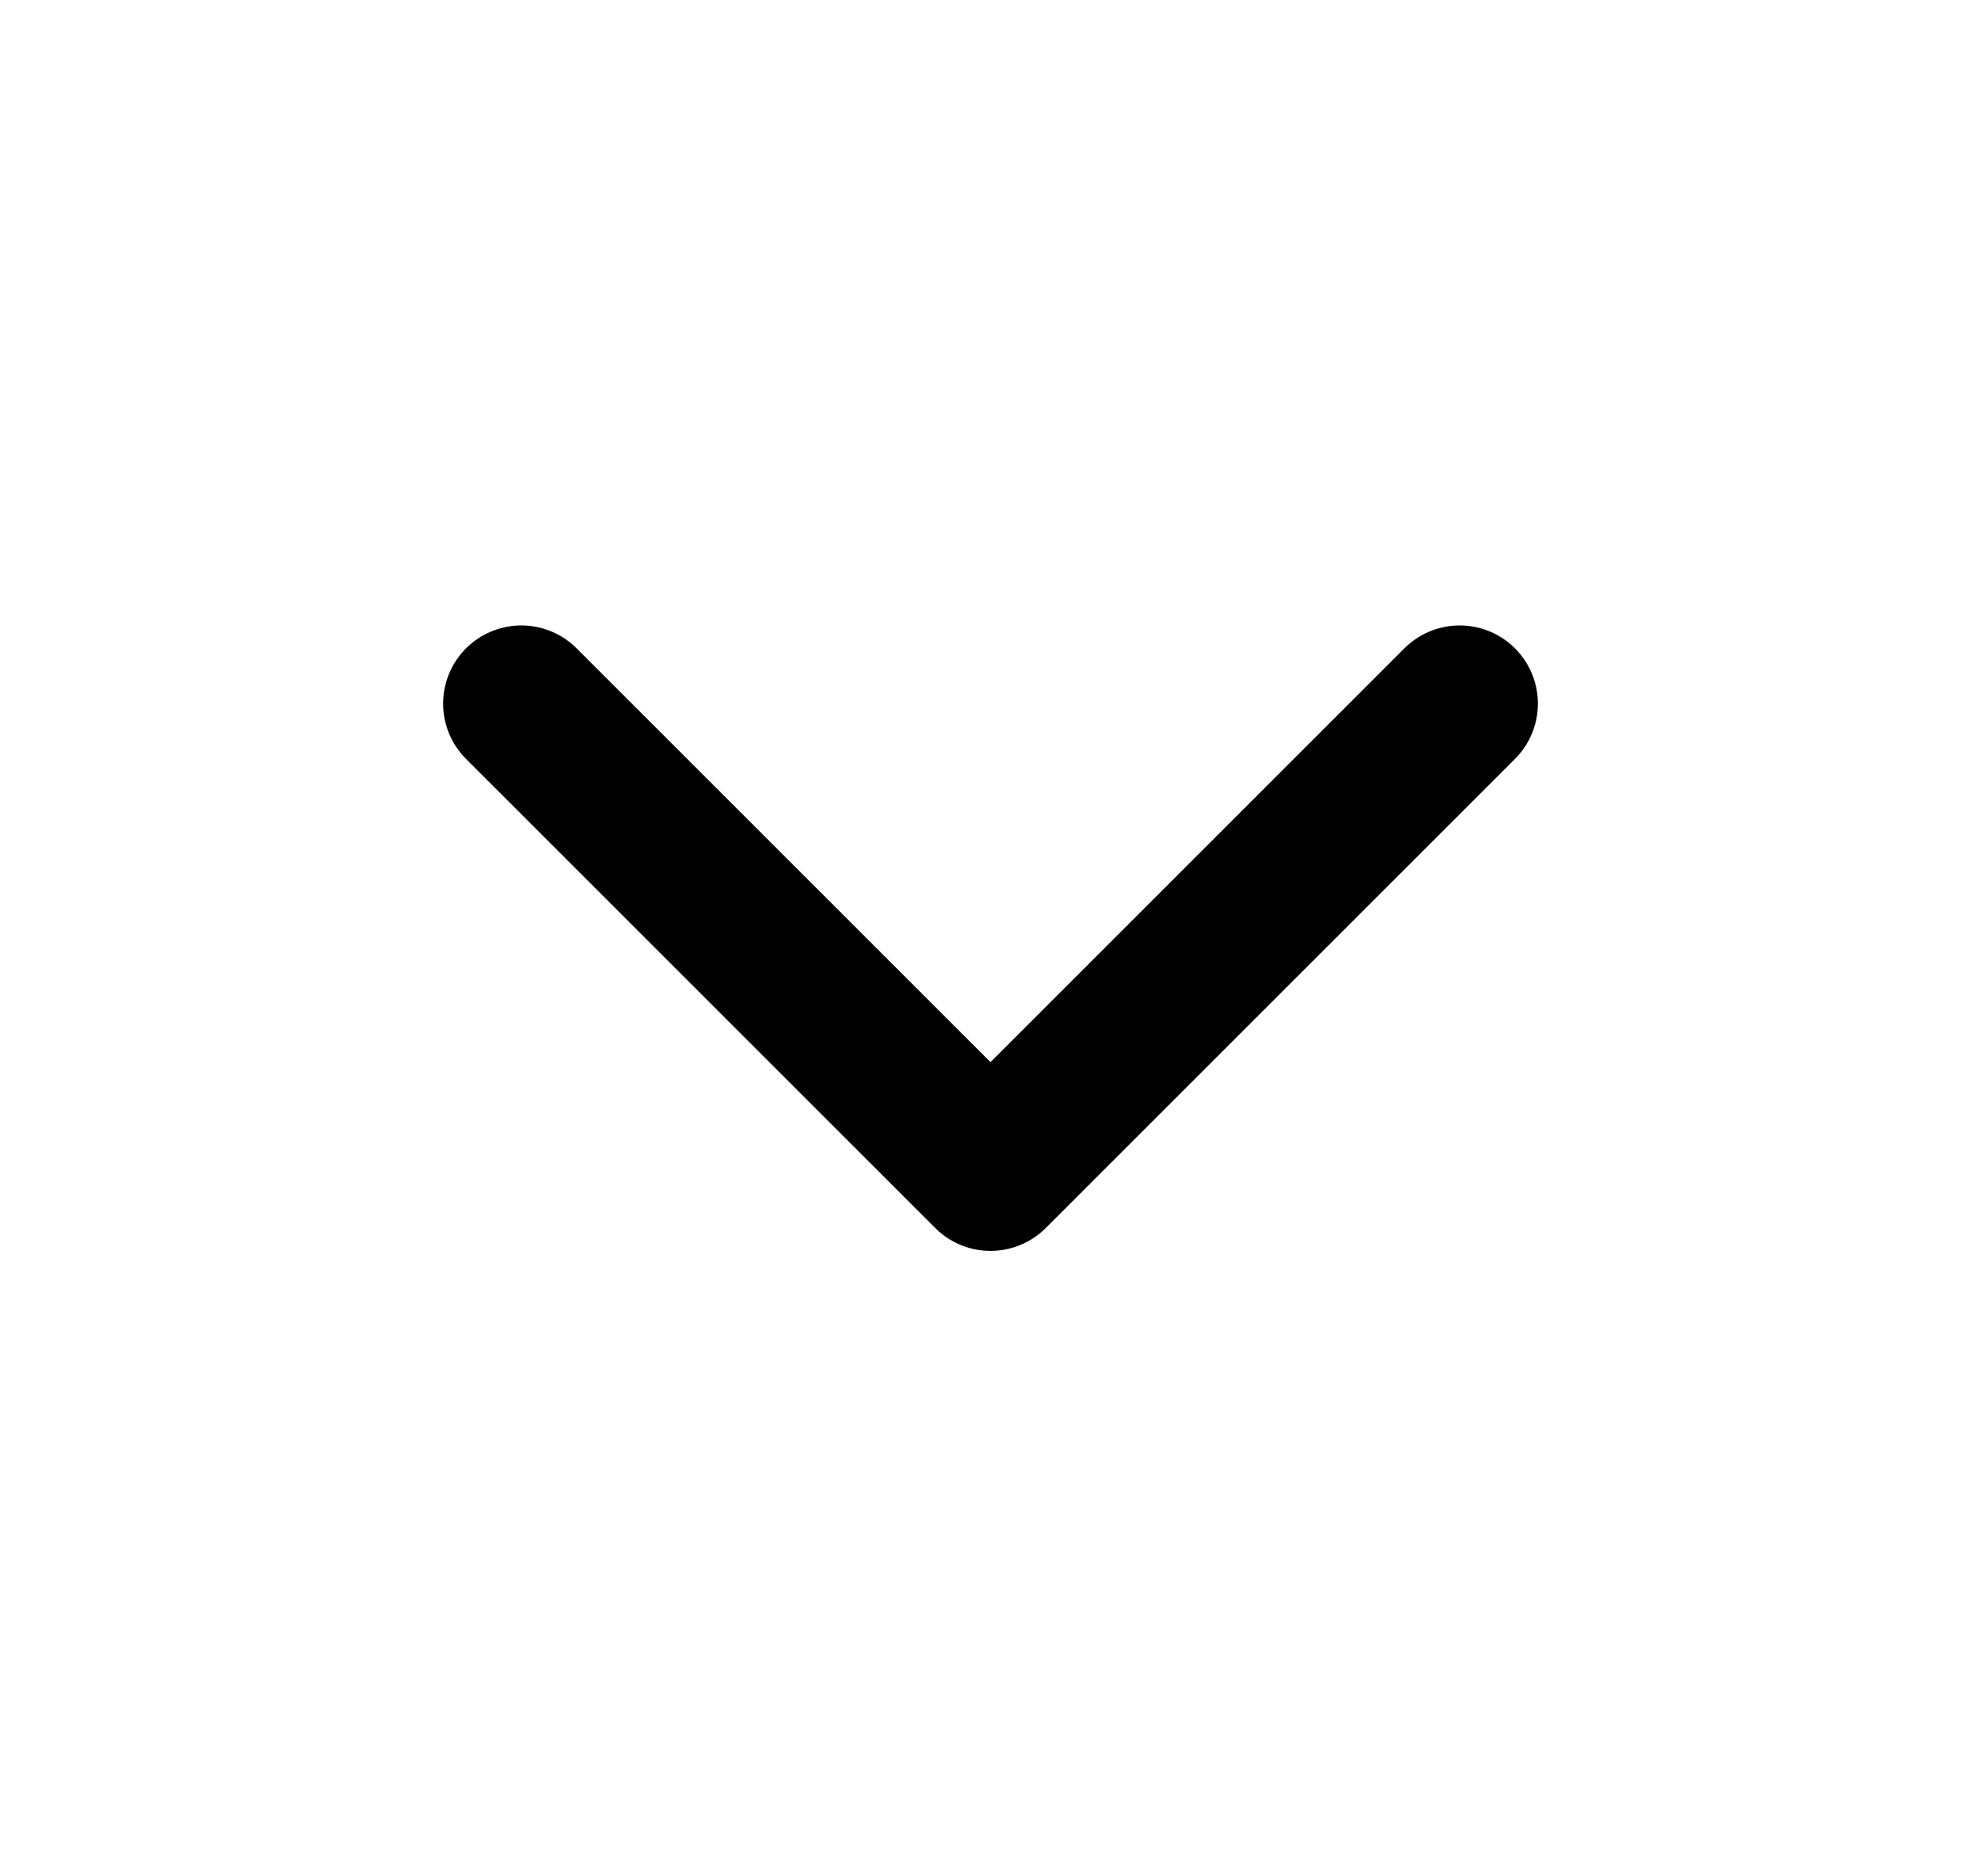 <svg width="19" height="18" viewBox="0 0 19 18" fill="none" xmlns="http://www.w3.org/2000/svg">
<g id="chevron-down">
<path id="Icon" d="M5 6.75L9.5 11.25L14 6.75" stroke="black" stroke-width="1.5" stroke-linecap="round" stroke-linejoin="round"/>
</g>
</svg>
